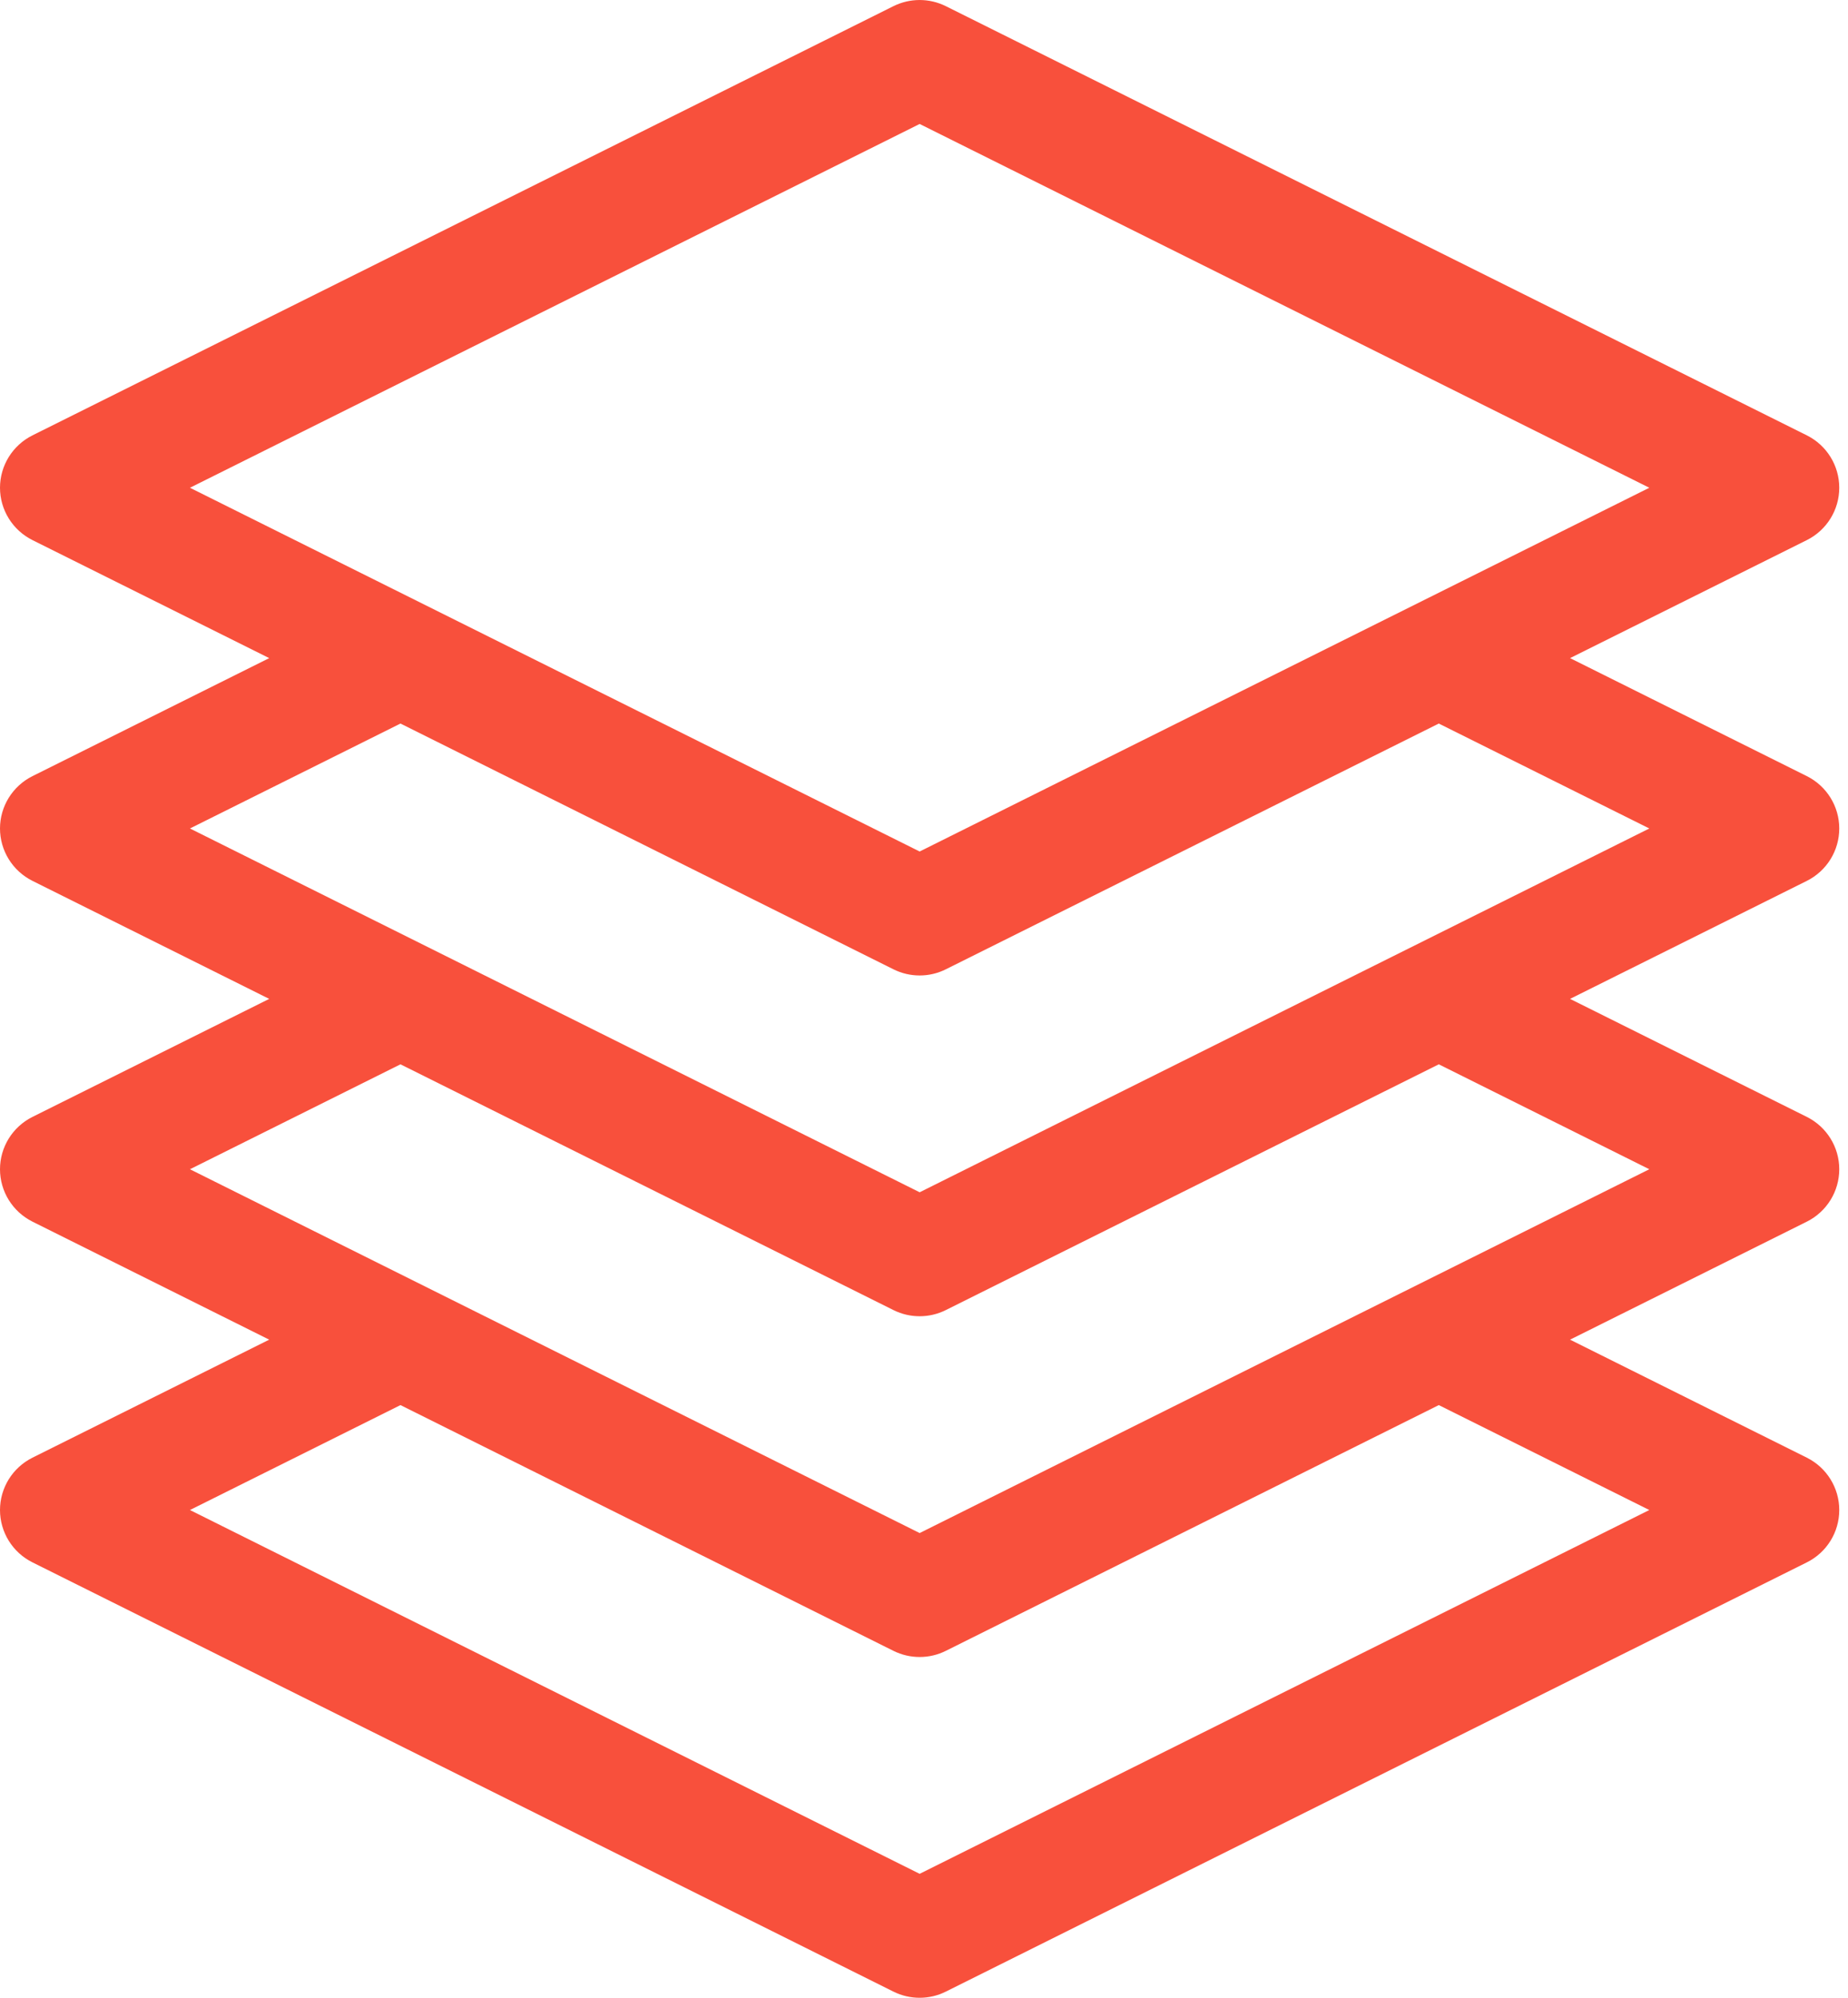 <?xml version="1.0" encoding="UTF-8"?>
<svg width="37px" height="40px" viewBox="0 0 37 40" version="1.1" xmlns="http://www.w3.org/2000/svg" xmlns:xlink="http://www.w3.org/1999/xlink">
    <title>offer-orange</title>
    <g id="Design" stroke="none" stroke-width="1" fill="none" fill-rule="evenodd">
        <g id="offer" fill="#F8503C" fill-rule="nonzero">
            <path d="M36.825,16.588 C36.825,16.145 36.574,15.739 36.176,15.54 L31.435,13.177 L36.176,10.814 C36.574,10.615 36.825,10.209 36.825,9.766 C36.825,9.322 36.574,8.916 36.176,8.717 L18.938,0.124 C18.607,-0.041 18.218,-0.041 17.887,0.124 L0.65,8.717 C0.252,8.916 0,9.322 0,9.766 C0,10.209 0.252,10.615 0.65,10.814 L5.39,13.177 L0.65,15.54 C0.252,15.739 0,16.145 0,16.588 C0,17.032 0.252,17.438 0.65,17.637 L5.39,20 L0.65,22.363 C0.252,22.562 0,22.967 0,23.411 C0,23.855 0.252,24.261 0.65,24.46 L5.39,26.823 L0.65,29.186 C0.252,29.385 0,29.79 0,30.234 C0,30.678 0.252,31.084 0.65,31.282 L17.887,39.876 C18.053,39.959 18.233,40 18.413,40 C18.593,40 18.773,39.959 18.938,39.876 L36.176,31.282 C36.574,31.084 36.825,30.678 36.825,30.234 C36.825,29.791 36.574,29.385 36.176,29.186 L31.435,26.823 L36.176,24.46 C36.574,24.261 36.825,23.855 36.825,23.411 C36.825,22.967 36.574,22.562 36.176,22.363 L31.435,20 L36.176,17.637 C36.574,17.438 36.825,17.032 36.825,16.588 Z M18.413,2.482 L33.022,9.766 L18.413,17.049 L3.803,9.766 L18.413,2.482 Z M33.022,30.234 L18.413,37.518 L3.803,30.234 L8.018,28.133 L17.887,33.053 C18.053,33.136 18.233,33.177 18.413,33.177 C18.593,33.177 18.773,33.136 18.938,33.053 L28.807,28.133 L33.022,30.234 Z M33.022,23.411 L18.413,30.695 L3.803,23.411 L8.018,21.31 L17.887,26.23 C18.052,26.313 18.232,26.354 18.413,26.354 C18.593,26.354 18.773,26.313 18.938,26.23 L28.807,21.31 L33.022,23.411 Z M18.413,23.872 L3.803,16.588 L8.018,14.487 L17.887,19.407 C18.053,19.49 18.233,19.531 18.413,19.531 C18.593,19.531 18.773,19.49 18.938,19.407 L28.807,14.487 L33.022,16.588 L18.413,23.872 Z" id="Shape"></path>
        </g>
    </g>
</svg>